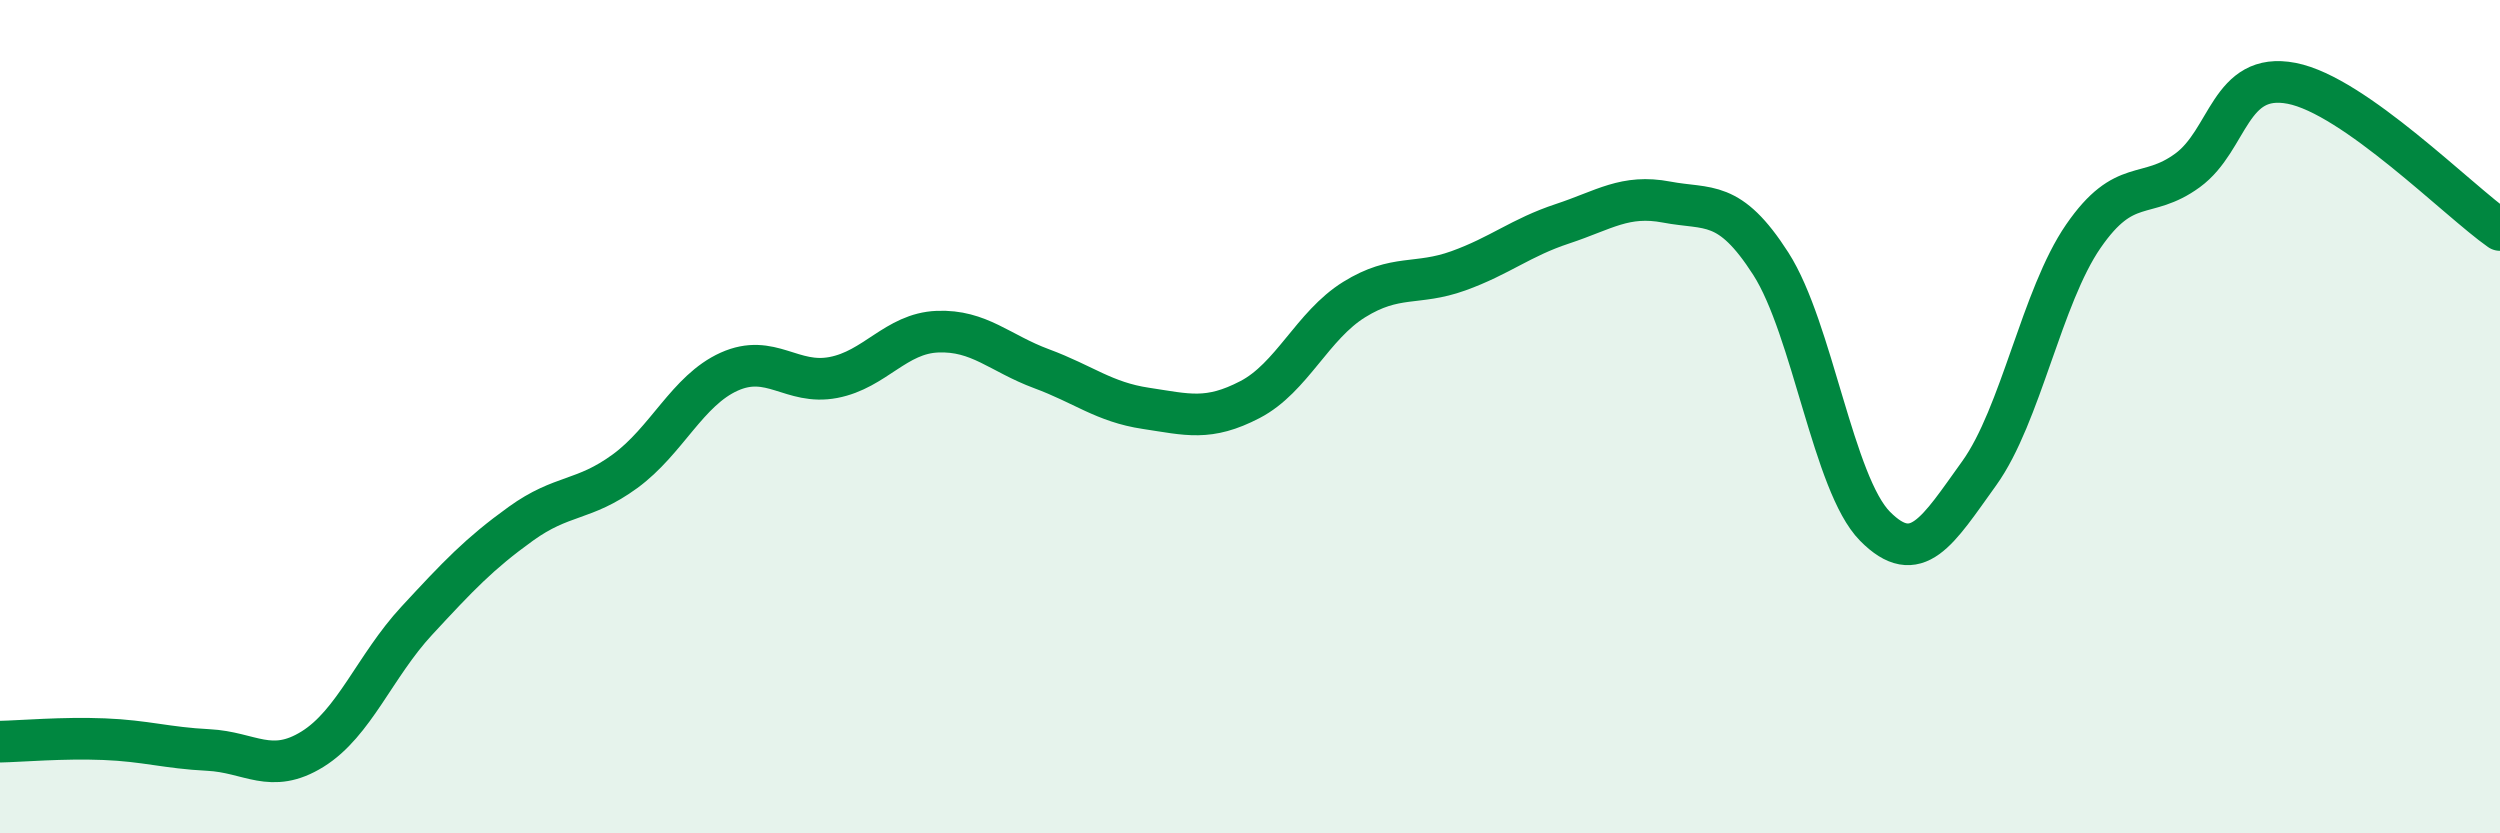 
    <svg width="60" height="20" viewBox="0 0 60 20" xmlns="http://www.w3.org/2000/svg">
      <path
        d="M 0,17.8 C 0.5,17.79 1.5,17.7 2.5,17.74 C 3.5,17.78 4,17.95 5,18 C 6,18.05 6.5,18.6 7.5,17.98 C 8.5,17.36 9,15.98 10,14.9 C 11,13.82 11.5,13.29 12.5,12.57 C 13.5,11.85 14,12.04 15,11.31 C 16,10.58 16.5,9.37 17.5,8.92 C 18.5,8.47 19,9.25 20,9.06 C 21,8.87 21.5,8 22.5,7.96 C 23.5,7.92 24,8.48 25,8.85 C 26,9.22 26.5,9.65 27.5,9.8 C 28.5,9.95 29,10.11 30,9.59 C 31,9.07 31.5,7.81 32.5,7.19 C 33.5,6.57 34,6.86 35,6.5 C 36,6.14 36.5,5.7 37.5,5.37 C 38.5,5.04 39,4.66 40,4.85 C 41,5.04 41.5,4.77 42.5,6.33 C 43.5,7.89 44,11.62 45,12.63 C 46,13.64 46.5,12.75 47.5,11.36 C 48.5,9.97 49,7.12 50,5.67 C 51,4.22 51.5,4.82 52.5,4.09 C 53.5,3.36 53.5,1.71 55,2 C 56.5,2.29 59,4.82 60,5.52L60 20L0 20Z"
        fill="#008740"
        opacity="0.1"
        stroke-linecap="round"
        stroke-linejoin="round"
      />
      <path
        d="M 0,17.8 C 0.5,17.79 1.5,17.7 2.5,17.74 C 3.5,17.78 4,17.95 5,18 C 6,18.05 6.5,18.6 7.5,17.98 C 8.5,17.36 9,15.98 10,14.9 C 11,13.82 11.5,13.29 12.5,12.57 C 13.5,11.85 14,12.04 15,11.31 C 16,10.58 16.5,9.37 17.5,8.92 C 18.5,8.47 19,9.25 20,9.06 C 21,8.87 21.5,8 22.5,7.96 C 23.5,7.92 24,8.48 25,8.85 C 26,9.22 26.5,9.65 27.5,9.8 C 28.5,9.95 29,10.11 30,9.59 C 31,9.07 31.5,7.81 32.5,7.19 C 33.5,6.57 34,6.86 35,6.5 C 36,6.14 36.5,5.7 37.5,5.37 C 38.5,5.04 39,4.66 40,4.85 C 41,5.04 41.5,4.77 42.5,6.33 C 43.5,7.89 44,11.62 45,12.63 C 46,13.64 46.5,12.75 47.5,11.36 C 48.5,9.97 49,7.12 50,5.67 C 51,4.22 51.5,4.82 52.5,4.09 C 53.5,3.36 53.5,1.71 55,2 C 56.5,2.29 59,4.82 60,5.52"
        stroke="#008740"
        stroke-width="1"
        fill="none"
        stroke-linecap="round"
        stroke-linejoin="round"
      />
    </svg>
  